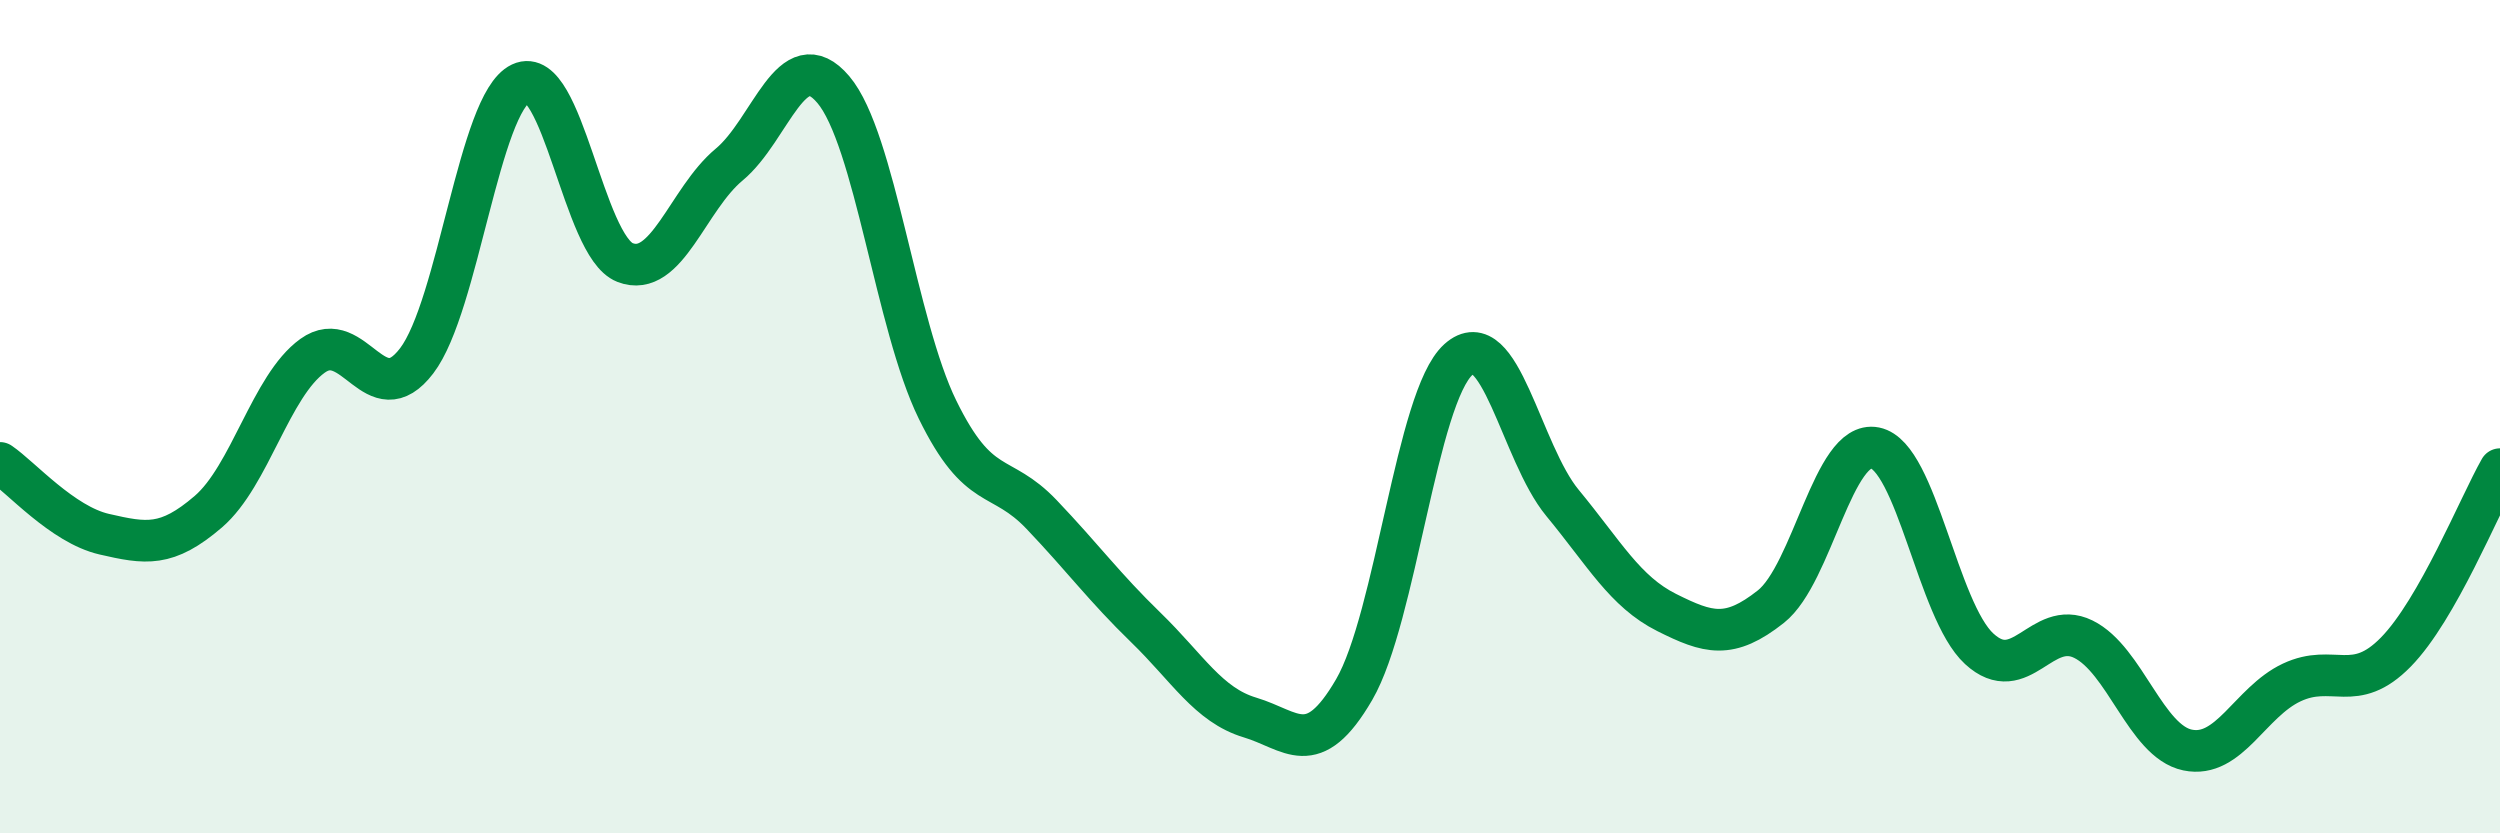 
    <svg width="60" height="20" viewBox="0 0 60 20" xmlns="http://www.w3.org/2000/svg">
      <path
        d="M 0,11.11 C 0.5,11.45 1.5,12.59 2.5,12.82 C 3.5,13.05 4,13.14 5,12.28 C 6,11.42 6.5,9.26 7.5,8.54 C 8.5,7.82 9,9.97 10,8.66 C 11,7.35 11.5,2.47 12.5,2 C 13.5,1.53 14,5.91 15,6.3 C 16,6.69 16.5,4.78 17.5,3.95 C 18.5,3.12 19,0.97 20,2.15 C 21,3.33 21.5,7.79 22.5,9.83 C 23.5,11.87 24,11.3 25,12.35 C 26,13.4 26.5,14.09 27.5,15.06 C 28.5,16.03 29,16.92 30,17.22 C 31,17.52 31.5,18.27 32.5,16.55 C 33.5,14.83 34,9.53 35,8.63 C 36,7.73 36.5,10.86 37.5,12.07 C 38.5,13.28 39,14.2 40,14.7 C 41,15.2 41.5,15.35 42.5,14.56 C 43.5,13.77 44,10.55 45,10.75 C 46,10.95 46.5,14.65 47.5,15.57 C 48.5,16.49 49,14.85 50,15.34 C 51,15.83 51.5,17.79 52.5,18 C 53.5,18.21 54,16.85 55,16.38 C 56,15.91 56.5,16.67 57.5,15.65 C 58.5,14.63 59.5,12.14 60,11.26L60 20L0 20Z"
        fill="#008740"
        opacity="0.1"
        stroke-linecap="round"
        stroke-linejoin="round"
      />
      <path
        d="M 0,11.11 C 0.5,11.45 1.5,12.59 2.5,12.82 C 3.5,13.05 4,13.14 5,12.28 C 6,11.42 6.5,9.26 7.5,8.54 C 8.5,7.82 9,9.97 10,8.66 C 11,7.35 11.5,2.47 12.5,2 C 13.5,1.53 14,5.91 15,6.3 C 16,6.69 16.5,4.78 17.5,3.95 C 18.5,3.12 19,0.97 20,2.15 C 21,3.33 21.5,7.79 22.5,9.83 C 23.5,11.87 24,11.3 25,12.35 C 26,13.4 26.5,14.09 27.5,15.06 C 28.5,16.03 29,16.92 30,17.22 C 31,17.52 31.5,18.27 32.5,16.55 C 33.5,14.83 34,9.53 35,8.63 C 36,7.73 36.5,10.86 37.5,12.07 C 38.5,13.28 39,14.2 40,14.7 C 41,15.2 41.5,15.35 42.5,14.56 C 43.5,13.77 44,10.55 45,10.75 C 46,10.95 46.5,14.65 47.5,15.57 C 48.5,16.49 49,14.85 50,15.34 C 51,15.83 51.5,17.79 52.5,18 C 53.5,18.21 54,16.85 55,16.38 C 56,15.91 56.5,16.67 57.5,15.65 C 58.5,14.63 59.5,12.14 60,11.26"
        stroke="#008740"
        stroke-width="1"
        fill="none"
        stroke-linecap="round"
        stroke-linejoin="round"
      />
    </svg>
  